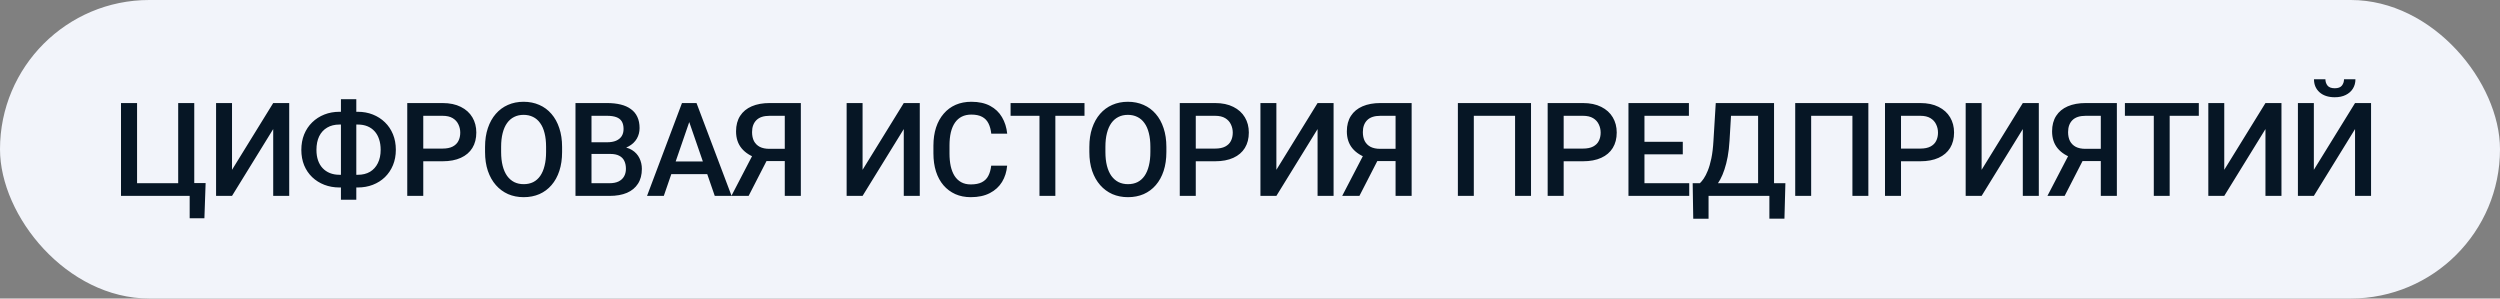 <?xml version="1.0" encoding="UTF-8"?> <svg xmlns="http://www.w3.org/2000/svg" width="268" height="32" viewBox="0 0 268 32" fill="none"><rect x="0" y="0" width="268" height="32" fill="#808080" stroke="none"/> <rect width="268" height="32" rx="16" fill="#F2F4FA"></rect> <path d="M22.042 19.626L21.912 23.399H20.333V21H19.444V19.626H22.042ZM12.971 21V11.047H14.693V19.64H19.102V11.047H20.825V21H12.971ZM24.872 18.204L29.288 11.047H31.004V21H29.288V13.836L24.872 21H23.163V11.047H24.872V18.204ZM36.391 11.983H38.346C38.934 11.983 39.474 12.081 39.966 12.277C40.463 12.473 40.896 12.751 41.265 13.111C41.634 13.467 41.921 13.895 42.127 14.396C42.332 14.893 42.434 15.447 42.434 16.058C42.434 16.659 42.332 17.208 42.127 17.705C41.921 18.202 41.634 18.63 41.265 18.99C40.896 19.346 40.463 19.619 39.966 19.811C39.474 20.002 38.934 20.098 38.346 20.098H36.391C35.808 20.098 35.268 20.002 34.771 19.811C34.274 19.619 33.839 19.346 33.465 18.99C33.096 18.635 32.809 18.211 32.604 17.719C32.404 17.222 32.303 16.673 32.303 16.071C32.303 15.461 32.404 14.907 32.604 14.41C32.809 13.909 33.096 13.478 33.465 13.118C33.839 12.754 34.274 12.473 34.771 12.277C35.268 12.081 35.808 11.983 36.391 11.983ZM36.391 13.351C35.881 13.351 35.441 13.46 35.072 13.679C34.703 13.893 34.418 14.203 34.217 14.608C34.021 15.014 33.923 15.502 33.923 16.071C33.923 16.491 33.98 16.864 34.094 17.192C34.208 17.52 34.372 17.799 34.587 18.026C34.801 18.254 35.06 18.43 35.366 18.553C35.671 18.676 36.013 18.737 36.391 18.737H38.36C38.866 18.737 39.301 18.63 39.666 18.416C40.03 18.197 40.31 17.887 40.506 17.486C40.707 17.085 40.807 16.609 40.807 16.058C40.807 15.634 40.75 15.255 40.636 14.923C40.527 14.586 40.365 14.301 40.151 14.068C39.941 13.836 39.686 13.658 39.385 13.535C39.084 13.412 38.743 13.351 38.36 13.351H36.391ZM38.196 10.637V21.41H36.548V10.637H38.196ZM47.438 17.288H44.847V15.928H47.438C47.889 15.928 48.254 15.855 48.532 15.709C48.81 15.563 49.013 15.363 49.141 15.107C49.273 14.848 49.339 14.551 49.339 14.219C49.339 13.904 49.273 13.61 49.141 13.337C49.013 13.059 48.81 12.836 48.532 12.667C48.254 12.498 47.889 12.414 47.438 12.414H45.374V21H43.658V11.047H47.438C48.209 11.047 48.862 11.184 49.4 11.457C49.943 11.726 50.355 12.1 50.638 12.578C50.92 13.052 51.061 13.594 51.061 14.205C51.061 14.848 50.92 15.399 50.638 15.859C50.355 16.32 49.943 16.673 49.4 16.919C48.862 17.165 48.209 17.288 47.438 17.288ZM60.256 15.75V16.297C60.256 17.049 60.158 17.723 59.962 18.32C59.766 18.917 59.486 19.425 59.121 19.845C58.761 20.264 58.328 20.585 57.822 20.809C57.316 21.027 56.756 21.137 56.141 21.137C55.53 21.137 54.972 21.027 54.466 20.809C53.965 20.585 53.529 20.264 53.16 19.845C52.791 19.425 52.504 18.917 52.299 18.32C52.098 17.723 51.998 17.049 51.998 16.297V15.75C51.998 14.998 52.098 14.326 52.299 13.733C52.499 13.136 52.782 12.628 53.147 12.209C53.516 11.785 53.951 11.464 54.452 11.245C54.958 11.022 55.516 10.91 56.127 10.91C56.742 10.91 57.303 11.022 57.809 11.245C58.315 11.464 58.75 11.785 59.114 12.209C59.479 12.628 59.759 13.136 59.955 13.733C60.156 14.326 60.256 14.998 60.256 15.75ZM58.54 16.297V15.736C58.54 15.18 58.486 14.69 58.376 14.267C58.271 13.838 58.114 13.48 57.904 13.193C57.699 12.902 57.446 12.683 57.146 12.537C56.845 12.387 56.505 12.312 56.127 12.312C55.749 12.312 55.412 12.387 55.115 12.537C54.819 12.683 54.566 12.902 54.357 13.193C54.151 13.48 53.994 13.838 53.885 14.267C53.776 14.69 53.721 15.18 53.721 15.736V16.297C53.721 16.853 53.776 17.345 53.885 17.773C53.994 18.202 54.154 18.564 54.363 18.86C54.578 19.152 54.833 19.373 55.129 19.523C55.425 19.669 55.763 19.742 56.141 19.742C56.524 19.742 56.863 19.669 57.159 19.523C57.456 19.373 57.706 19.152 57.911 18.86C58.116 18.564 58.271 18.202 58.376 17.773C58.486 17.345 58.54 16.853 58.54 16.297ZM65.424 16.502H62.888L62.874 15.251H65.089C65.463 15.251 65.78 15.196 66.04 15.087C66.304 14.973 66.504 14.811 66.641 14.602C66.778 14.387 66.846 14.13 66.846 13.829C66.846 13.496 66.782 13.225 66.655 13.016C66.527 12.806 66.331 12.653 66.067 12.558C65.807 12.462 65.474 12.414 65.069 12.414H63.408V21H61.692V11.047H65.069C65.616 11.047 66.103 11.099 66.532 11.204C66.965 11.309 67.331 11.473 67.632 11.696C67.938 11.915 68.168 12.193 68.323 12.53C68.482 12.867 68.562 13.269 68.562 13.733C68.562 14.144 68.464 14.52 68.268 14.861C68.072 15.199 67.783 15.474 67.4 15.688C67.017 15.903 66.541 16.03 65.971 16.071L65.424 16.502ZM65.349 21H62.348L63.12 19.64H65.349C65.736 19.64 66.06 19.576 66.32 19.448C66.579 19.316 66.773 19.136 66.901 18.908C67.033 18.676 67.099 18.405 67.099 18.095C67.099 17.771 67.042 17.491 66.928 17.254C66.814 17.012 66.634 16.828 66.388 16.7C66.142 16.568 65.821 16.502 65.424 16.502H63.496L63.51 15.251H66.019L66.409 15.723C66.956 15.741 67.404 15.862 67.755 16.085C68.111 16.308 68.375 16.598 68.548 16.953C68.721 17.309 68.808 17.691 68.808 18.102C68.808 18.735 68.669 19.266 68.391 19.694C68.118 20.123 67.723 20.449 67.208 20.672C66.693 20.891 66.074 21 65.349 21ZM74.133 12.373L71.16 21H69.362L73.108 11.047H74.257L74.133 12.373ZM76.622 21L73.641 12.373L73.511 11.047H74.667L78.426 21H76.622ZM76.478 17.309V18.669H71.064V17.309H76.478ZM84.654 17.268H81.913L81.236 16.987C80.484 16.75 79.908 16.39 79.507 15.907C79.106 15.424 78.905 14.816 78.905 14.082C78.905 13.426 79.051 12.872 79.343 12.421C79.634 11.97 80.049 11.628 80.587 11.396C81.129 11.163 81.769 11.047 82.508 11.047H85.85V21H84.128V12.414H82.508C81.87 12.414 81.396 12.569 81.086 12.879C80.776 13.189 80.621 13.617 80.621 14.164C80.621 14.538 80.689 14.859 80.826 15.128C80.967 15.392 81.175 15.597 81.448 15.743C81.726 15.884 82.07 15.955 82.48 15.955H84.654V17.268ZM82.562 16.502L80.252 21H78.406L80.744 16.502H82.562ZM92.468 18.204L96.884 11.047H98.6V21H96.884V13.836L92.468 21H90.759V11.047H92.468V18.204ZM106.257 17.76H107.966C107.911 18.412 107.729 18.992 107.419 19.503C107.109 20.009 106.674 20.408 106.113 20.699C105.553 20.991 104.871 21.137 104.069 21.137C103.454 21.137 102.9 21.027 102.408 20.809C101.916 20.585 101.494 20.271 101.143 19.865C100.792 19.455 100.524 18.961 100.337 18.382C100.154 17.803 100.063 17.156 100.063 16.44V15.613C100.063 14.898 100.157 14.251 100.344 13.672C100.535 13.093 100.808 12.599 101.164 12.188C101.519 11.774 101.945 11.457 102.442 11.238C102.943 11.02 103.506 10.91 104.131 10.91C104.924 10.91 105.594 11.056 106.14 11.348C106.687 11.639 107.111 12.043 107.412 12.558C107.717 13.073 107.904 13.663 107.972 14.328H106.263C106.218 13.9 106.118 13.533 105.963 13.227C105.812 12.922 105.589 12.69 105.293 12.53C104.997 12.366 104.609 12.284 104.131 12.284C103.739 12.284 103.397 12.357 103.105 12.503C102.814 12.649 102.57 12.863 102.374 13.146C102.178 13.428 102.03 13.777 101.929 14.191C101.834 14.602 101.786 15.071 101.786 15.6V16.44C101.786 16.942 101.829 17.398 101.916 17.808C102.007 18.213 102.144 18.562 102.326 18.854C102.513 19.145 102.75 19.371 103.037 19.53C103.324 19.69 103.668 19.77 104.069 19.77C104.557 19.77 104.951 19.692 105.252 19.537C105.557 19.382 105.787 19.157 105.942 18.86C106.102 18.56 106.207 18.193 106.257 17.76ZM113.134 11.047V21H111.432V11.047H113.134ZM116.258 11.047V12.414H108.335V11.047H116.258ZM125.036 15.75V16.297C125.036 17.049 124.938 17.723 124.742 18.32C124.546 18.917 124.265 19.425 123.901 19.845C123.541 20.264 123.108 20.585 122.602 20.809C122.096 21.027 121.536 21.137 120.92 21.137C120.31 21.137 119.751 21.027 119.245 20.809C118.744 20.585 118.309 20.264 117.94 19.845C117.571 19.425 117.284 18.917 117.078 18.32C116.878 17.723 116.778 17.049 116.778 16.297V15.75C116.778 14.998 116.878 14.326 117.078 13.733C117.279 13.136 117.562 12.628 117.926 12.209C118.295 11.785 118.73 11.464 119.232 11.245C119.738 11.022 120.296 10.91 120.907 10.91C121.522 10.91 122.082 11.022 122.588 11.245C123.094 11.464 123.529 11.785 123.894 12.209C124.258 12.628 124.539 13.136 124.735 13.733C124.935 14.326 125.036 14.998 125.036 15.75ZM123.32 16.297V15.736C123.32 15.18 123.265 14.69 123.156 14.267C123.051 13.838 122.894 13.48 122.684 13.193C122.479 12.902 122.226 12.683 121.925 12.537C121.624 12.387 121.285 12.312 120.907 12.312C120.528 12.312 120.191 12.387 119.895 12.537C119.599 12.683 119.346 12.902 119.136 13.193C118.931 13.48 118.774 13.838 118.664 14.267C118.555 14.69 118.5 15.18 118.5 15.736V16.297C118.5 16.853 118.555 17.345 118.664 17.773C118.774 18.202 118.933 18.564 119.143 18.86C119.357 19.152 119.612 19.373 119.909 19.523C120.205 19.669 120.542 19.742 120.92 19.742C121.303 19.742 121.643 19.669 121.939 19.523C122.235 19.373 122.486 19.152 122.691 18.86C122.896 18.564 123.051 18.202 123.156 17.773C123.265 17.345 123.32 16.853 123.32 16.297ZM130.252 17.288H127.661V15.928H130.252C130.703 15.928 131.067 15.855 131.345 15.709C131.623 15.563 131.826 15.363 131.954 15.107C132.086 14.848 132.152 14.551 132.152 14.219C132.152 13.904 132.086 13.61 131.954 13.337C131.826 13.059 131.623 12.836 131.345 12.667C131.067 12.498 130.703 12.414 130.252 12.414H128.187V21H126.471V11.047H130.252C131.022 11.047 131.676 11.184 132.214 11.457C132.756 11.726 133.168 12.1 133.451 12.578C133.733 13.052 133.875 13.594 133.875 14.205C133.875 14.848 133.733 15.399 133.451 15.859C133.168 16.32 132.756 16.673 132.214 16.919C131.676 17.165 131.022 17.288 130.252 17.288ZM136.828 18.204L141.244 11.047H142.96V21H141.244V13.836L136.828 21H135.119V11.047H136.828V18.204ZM150.131 17.268H147.39L146.713 16.987C145.961 16.75 145.385 16.39 144.984 15.907C144.583 15.424 144.382 14.816 144.382 14.082C144.382 13.426 144.528 12.872 144.82 12.421C145.111 11.97 145.526 11.628 146.064 11.396C146.606 11.163 147.246 11.047 147.985 11.047H151.327V21H149.605V12.414H147.985C147.347 12.414 146.873 12.569 146.563 12.879C146.253 13.189 146.098 13.617 146.098 14.164C146.098 14.538 146.166 14.859 146.303 15.128C146.444 15.392 146.652 15.597 146.925 15.743C147.203 15.884 147.547 15.955 147.957 15.955H150.131V17.268ZM148.039 16.502L145.729 21H143.883L146.221 16.502H148.039ZM164.125 11.047V21H162.416V12.414H157.993V21H156.284V11.047H164.125ZM169.689 17.288H167.099V15.928H169.689C170.141 15.928 170.505 15.855 170.783 15.709C171.061 15.563 171.264 15.363 171.392 15.107C171.524 14.848 171.59 14.551 171.59 14.219C171.59 13.904 171.524 13.61 171.392 13.337C171.264 13.059 171.061 12.836 170.783 12.667C170.505 12.498 170.141 12.414 169.689 12.414H167.625V21H165.909V11.047H169.689C170.46 11.047 171.114 11.184 171.651 11.457C172.194 11.726 172.606 12.1 172.889 12.578C173.171 13.052 173.313 13.594 173.313 14.205C173.313 14.848 173.171 15.399 172.889 15.859C172.606 16.32 172.194 16.673 171.651 16.919C171.114 17.165 170.46 17.288 169.689 17.288ZM181.085 19.64V21H175.801V19.64H181.085ZM176.286 11.047V21H174.571V11.047H176.286ZM180.395 15.203V16.543H175.801V15.203H180.395ZM181.051 11.047V12.414H175.801V11.047H181.051ZM190.068 19.64V21H182.733V19.64H190.068ZM183.157 19.64V23.447H181.516L181.455 19.64H183.157ZM191.394 19.64L191.292 23.44H189.678V19.64H191.394ZM188.865 11.047V12.414H184.271V11.047H188.865ZM190.177 11.047V21H188.468V11.047H190.177ZM183.929 11.047H185.645L185.406 15.08C185.369 15.718 185.303 16.292 185.208 16.803C185.112 17.313 184.996 17.771 184.859 18.177C184.727 18.578 184.576 18.933 184.408 19.243C184.239 19.549 184.059 19.813 183.868 20.036C183.676 20.259 183.48 20.451 183.28 20.61C183.084 20.765 182.89 20.895 182.699 21H181.783V19.64H182.227C182.35 19.526 182.487 19.362 182.637 19.148C182.788 18.929 182.934 18.644 183.075 18.293C183.221 17.938 183.348 17.498 183.458 16.974C183.567 16.45 183.642 15.818 183.683 15.08L183.929 11.047ZM200.288 11.047V21H198.579V12.414H194.156V21H192.447V11.047H200.288ZM205.853 17.288H203.262V15.928H205.853C206.304 15.928 206.668 15.855 206.946 15.709C207.224 15.563 207.427 15.363 207.555 15.107C207.687 14.848 207.753 14.551 207.753 14.219C207.753 13.904 207.687 13.61 207.555 13.337C207.427 13.059 207.224 12.836 206.946 12.667C206.668 12.498 206.304 12.414 205.853 12.414H203.788V21H202.072V11.047H205.853C206.623 11.047 207.277 11.184 207.815 11.457C208.357 11.726 208.769 12.1 209.052 12.578C209.334 13.052 209.476 13.594 209.476 14.205C209.476 14.848 209.334 15.399 209.052 15.859C208.769 16.32 208.357 16.673 207.815 16.919C207.277 17.165 206.623 17.288 205.853 17.288ZM212.429 18.204L216.845 11.047H218.561V21H216.845V13.836L212.429 21H210.72V11.047H212.429V18.204ZM225.732 17.268H222.991L222.314 16.987C221.562 16.75 220.986 16.39 220.585 15.907C220.184 15.424 219.983 14.816 219.983 14.082C219.983 13.426 220.129 12.872 220.421 12.421C220.712 11.97 221.127 11.628 221.665 11.396C222.207 11.163 222.847 11.047 223.586 11.047H226.928V21H225.206V12.414H223.586C222.948 12.414 222.474 12.569 222.164 12.879C221.854 13.189 221.699 13.617 221.699 14.164C221.699 14.538 221.767 14.859 221.904 15.128C222.045 15.392 222.253 15.597 222.526 15.743C222.804 15.884 223.148 15.955 223.558 15.955H225.732V17.268ZM223.64 16.502L221.33 21H219.484L221.822 16.502H223.64ZM232.589 11.047V21H230.887V11.047H232.589ZM235.713 11.047V12.414H227.79V11.047H235.713ZM238.441 18.204L242.857 11.047H244.573V21H242.857V13.836L238.441 21H236.732V11.047H238.441V18.204ZM248.045 18.204L252.461 11.047H254.177V21H252.461V13.836L248.045 21H246.336V11.047H248.045V18.204ZM251.279 8.497H252.503C252.503 8.875 252.411 9.21 252.229 9.502C252.051 9.789 251.796 10.015 251.463 10.179C251.135 10.343 250.743 10.425 250.288 10.425C249.6 10.425 249.055 10.247 248.654 9.892C248.257 9.532 248.059 9.067 248.059 8.497H249.283C249.283 8.752 249.358 8.978 249.508 9.174C249.663 9.365 249.923 9.461 250.288 9.461C250.648 9.461 250.903 9.365 251.053 9.174C251.204 8.978 251.279 8.752 251.279 8.497Z" fill="#061625"></path> </svg> 